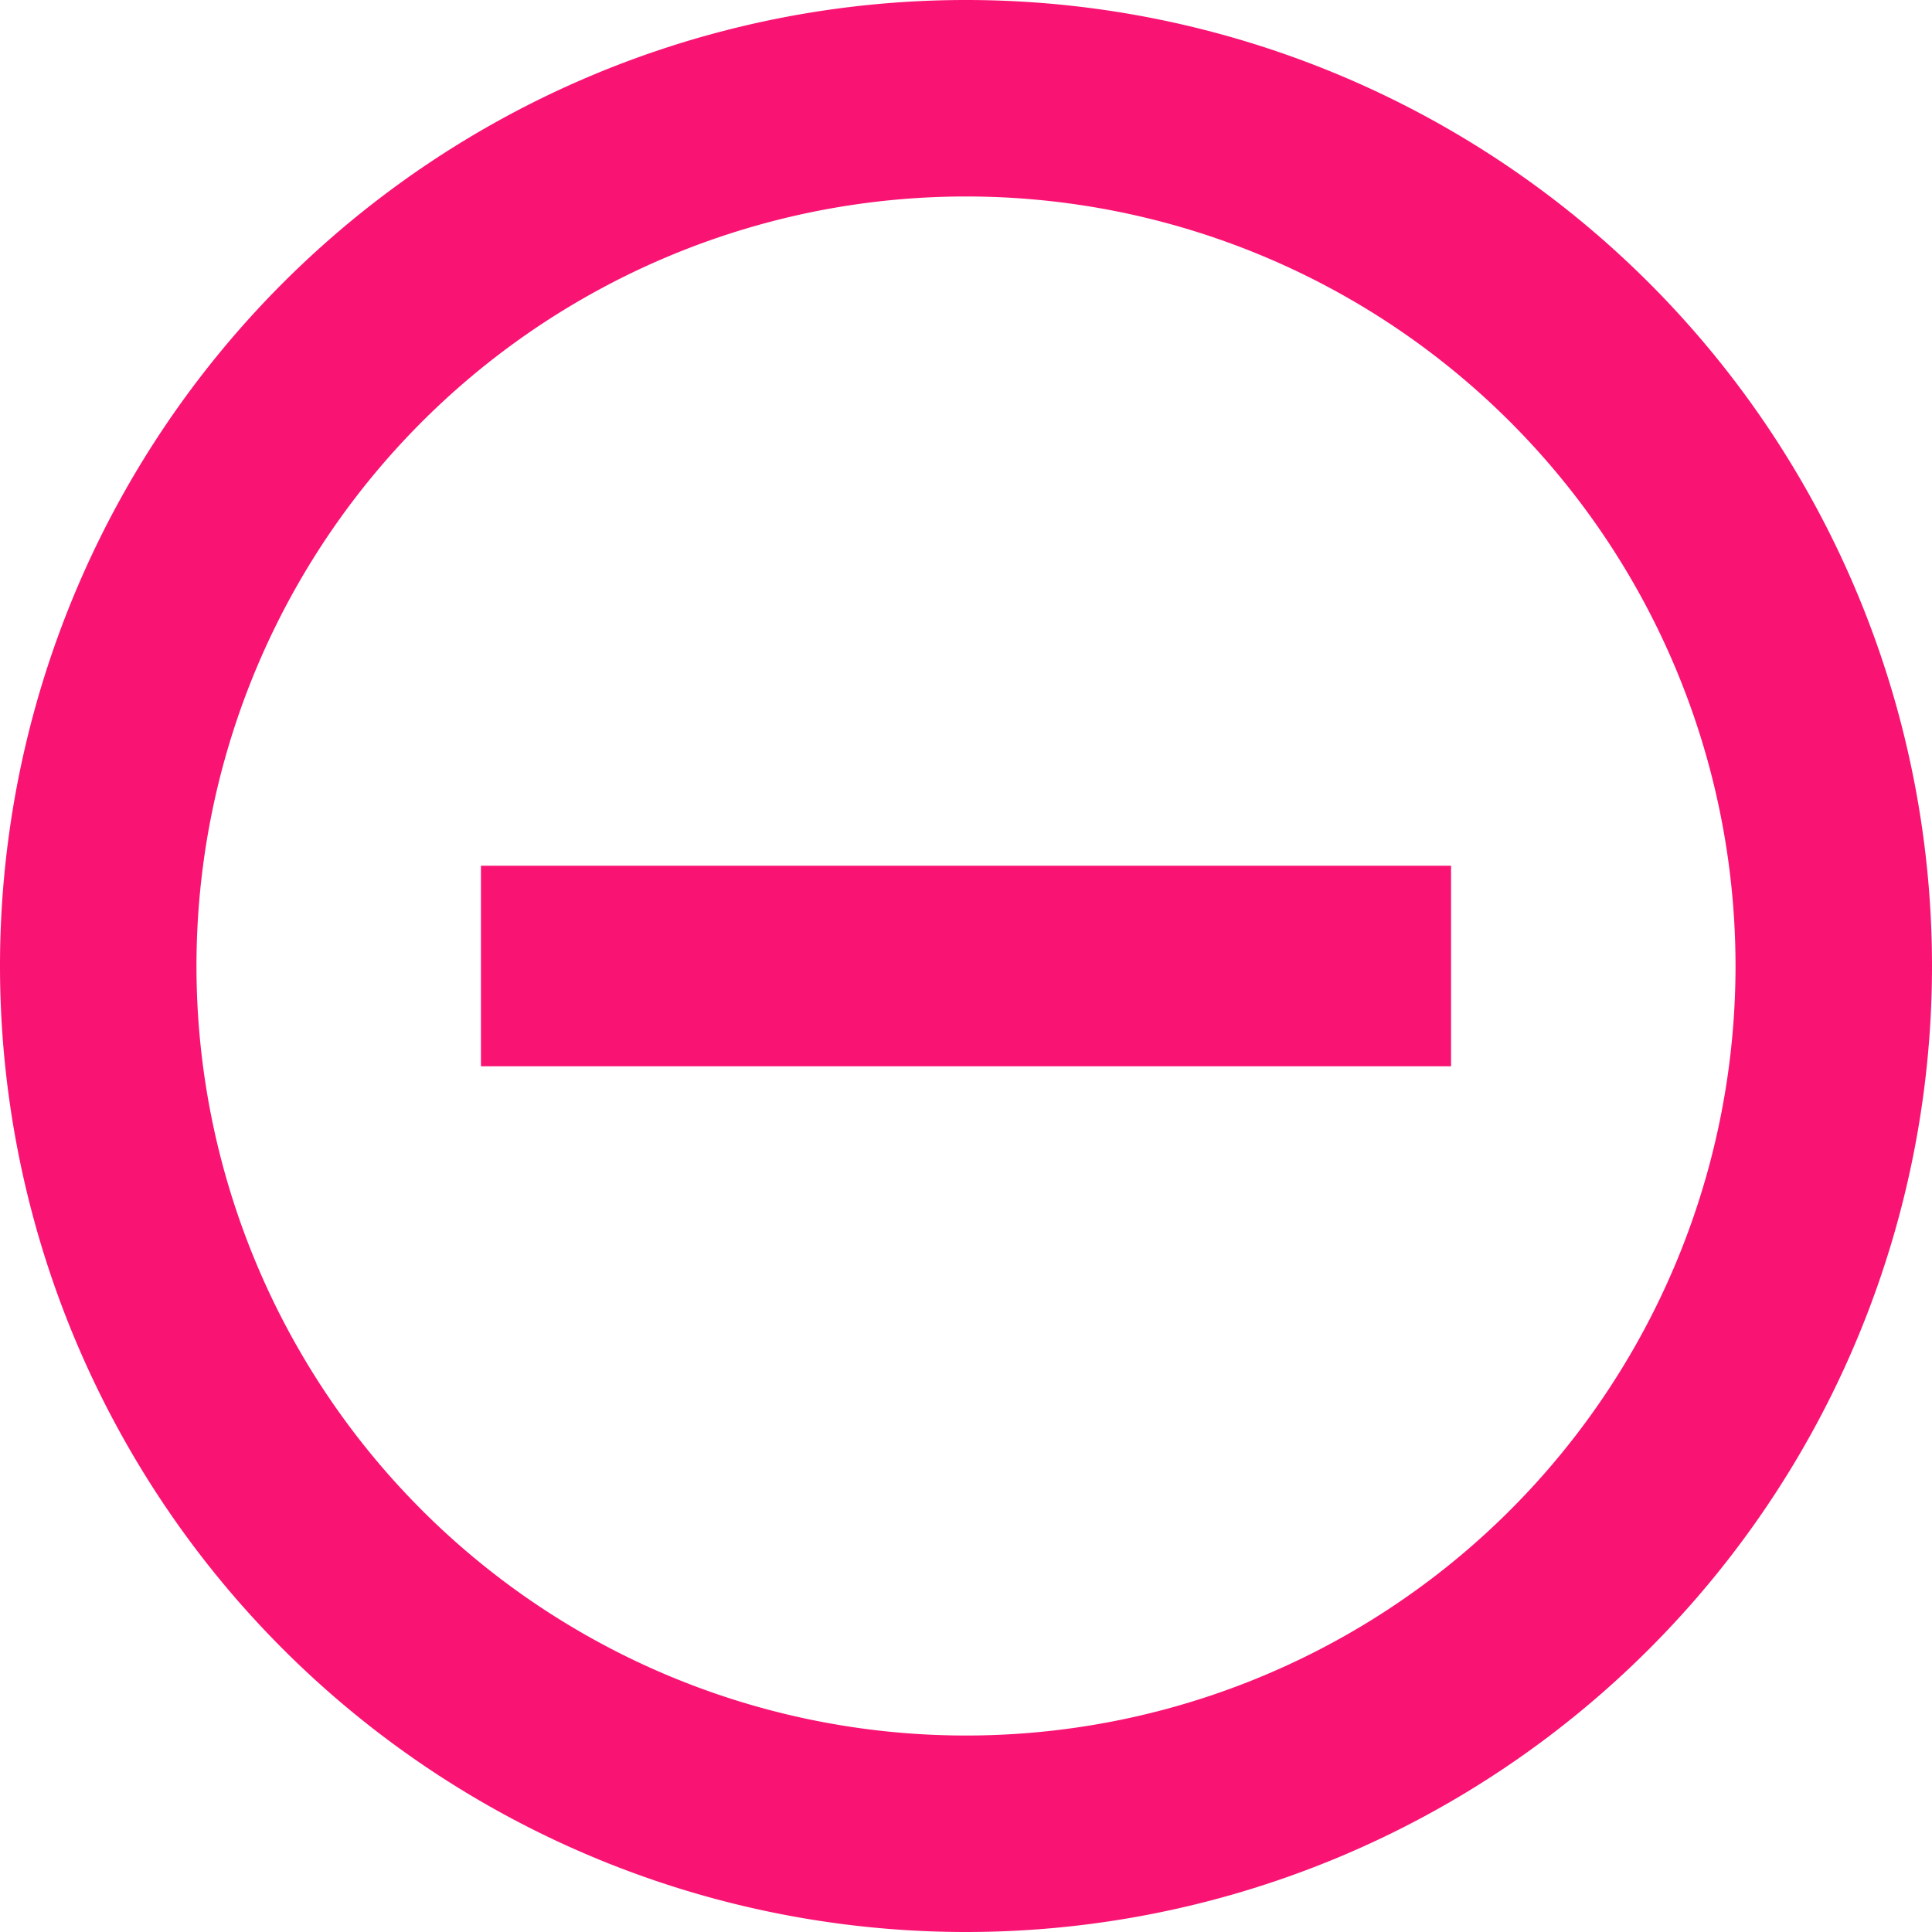 <?xml version="1.0" encoding="UTF-8" standalone="no"?>
<!-- Generator: Adobe Illustrator 16.0.0, SVG Export Plug-In . SVG Version: 6.00 Build 0)  -->

<svg
   xmlns:dc="http://purl.org/dc/elements/1.1/"
   xmlns:cc="http://creativecommons.org/ns#"
   xmlns:rdf="http://www.w3.org/1999/02/22-rdf-syntax-ns#"
   xmlns:svg="http://www.w3.org/2000/svg"
   xmlns="http://www.w3.org/2000/svg"
   xmlns:sodipodi="http://sodipodi.sourceforge.net/DTD/sodipodi-0.dtd"
   xmlns:inkscape="http://www.inkscape.org/namespaces/inkscape"
   version="1.1"
   id="Capa_1"
   x="0px"
   y="0px"
   width="510px"
   height="510px"
   viewBox="0 0 510 510"
   style="enable-background:new 0 0 510 510;"
   xml:space="preserve"
   inkscape:version="0.91 r13725"
   sodipodi:docname="remove-user.svg"><defs
     id="defs40" /><sodipodi:namedview
     pagecolor="#ffffff"
     bordercolor="#666666"
     borderopacity="1"
     objecttolerance="10"
     gridtolerance="10"
     guidetolerance="10"
     inkscape:pageopacity="0"
     inkscape:pageshadow="2"
     inkscape:window-width="1437"
     inkscape:window-height="876"
     id="namedview38"
     showgrid="false"
     inkscape:zoom="0.9254902"
     inkscape:cx="336.54914"
     inkscape:cy="167.90791"
     inkscape:window-x="0"
     inkscape:window-y="0"
     inkscape:window-maximized="0"
     inkscape:current-layer="layer2"
     inkscape:snap-bbox="true"
     inkscape:bbox-paths="false"
     inkscape:bbox-nodes="false"
     inkscape:snap-bbox-edge-midpoints="false"
     inkscape:snap-bbox-midpoints="false"
     inkscape:snap-object-midpoints="true"
     inkscape:snap-center="false"
     inkscape:snap-page="true" /><g
     id="g8" /><g
     id="g10" /><g
     id="g12" /><g
     id="g14" /><g
     id="g16" /><g
     id="g18" /><g
     id="g20" /><g
     id="g22" /><g
     id="g24" /><g
     id="g26" /><g
     id="g28" /><g
     id="g30" /><g
     id="g32" /><g
     id="g34" /><g
     id="g36" /><g
     inkscape:groupmode="layer"
     id="layer2"
     inkscape:label="mine"><path
       style="opacity:1;fill:#f8066a;fill-opacity:0.941;stroke:none;stroke-width:40;stroke-linecap:butt;stroke-linejoin:round;stroke-miterlimit:4;stroke-dasharray:none;stroke-opacity:1"
       d="M 255 0 A 255 255 0 0 0 0 255 A 255 255 0 0 0 255 510 A 255 255 0 0 0 510 255 A 255 255 0 0 0 255 0 z M 255 51.865 A 203.136 203.136 0 0 1 458.135 255 A 203.136 203.136 0 0 1 255 458.135 A 203.136 203.136 0 0 1 51.865 255 A 203.136 203.136 0 0 1 255 51.865 z "
       id="path4151" /><rect
       style="opacity:1;fill:#f8066a;fill-opacity:0.941;stroke:none;stroke-width:40;stroke-linecap:butt;stroke-linejoin:round;stroke-miterlimit:4;stroke-dasharray:none;stroke-opacity:1"
       id="rect4169-9"
       width="52.945"
       height="256.081"
       x="-281.472"
       y="126.96"
       transform="matrix(0,-1,1,0,0,0)" /></g></svg>
